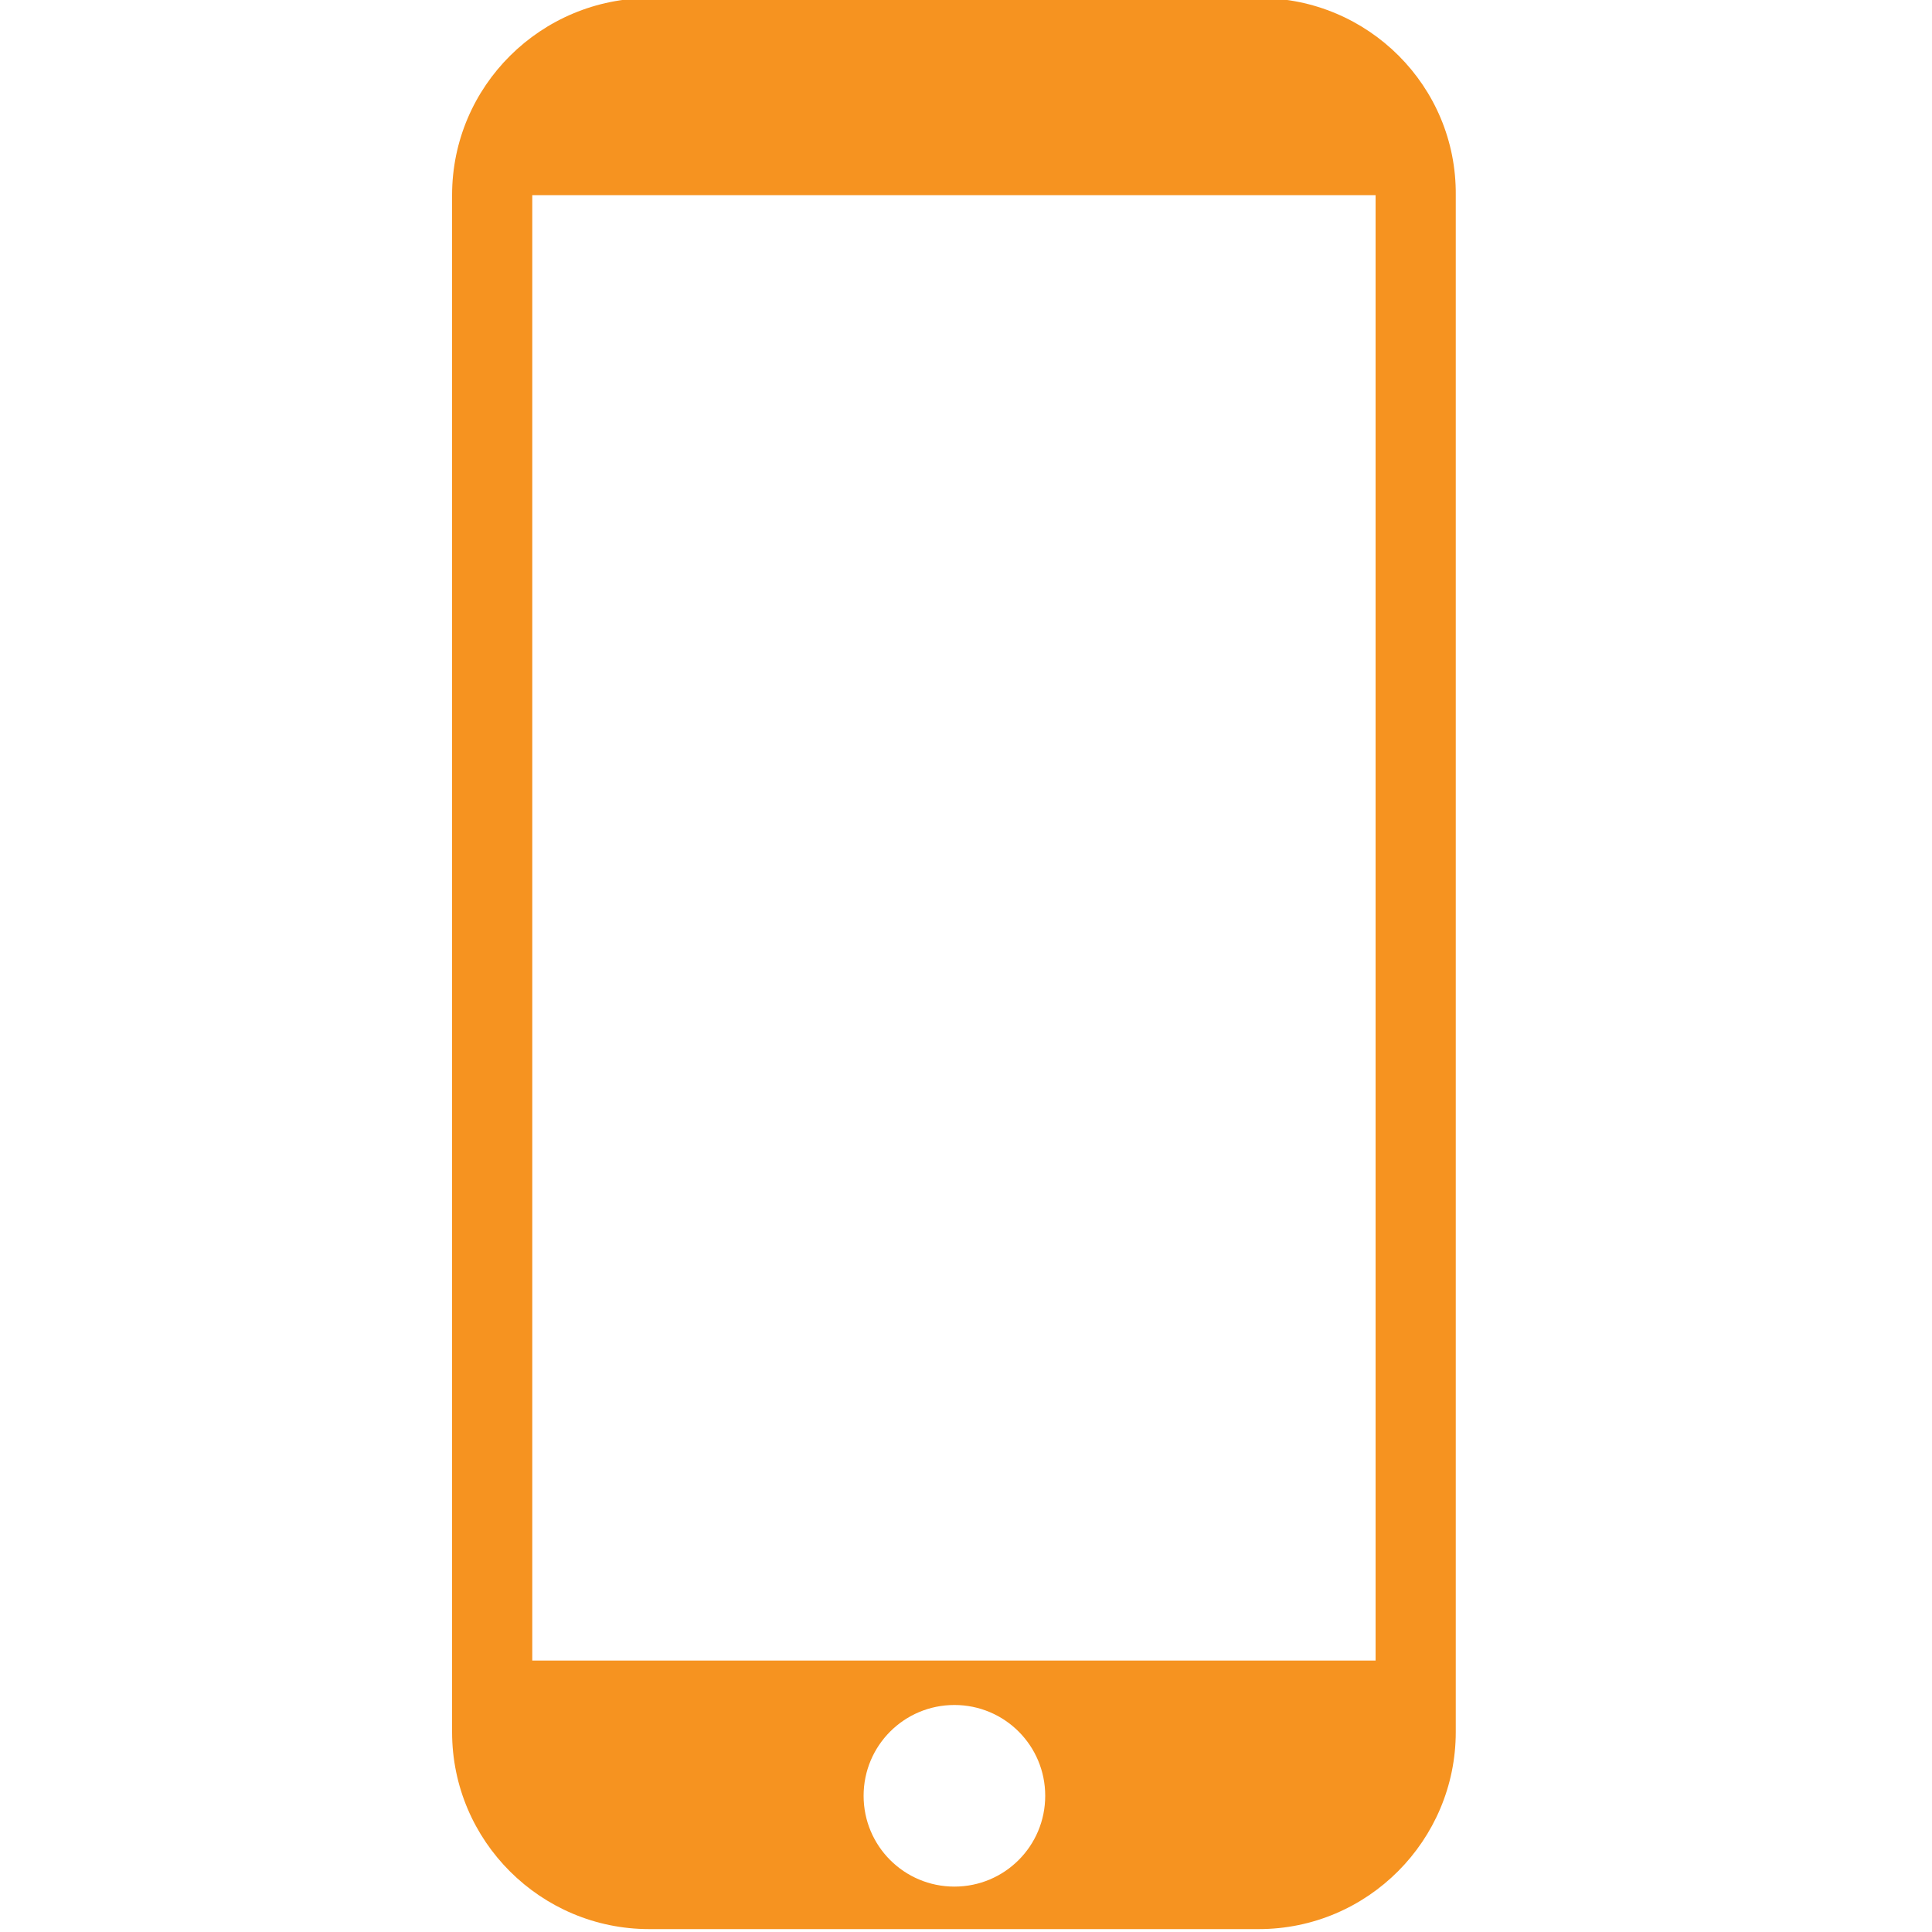 <?xml version="1.0" encoding="UTF-8"?>
<svg xmlns="http://www.w3.org/2000/svg" id="Layer_1" viewBox="0 0 20 20">
  <defs>
    <style>.cls-1{fill:#f69320;}</style>
  </defs>
  <path class="cls-1" d="m13.04-.02h-6.31C5.6-.02,4.68.89,4.68,2.02v15.91c0,1.13.92,2.04,2.04,2.04h6.31c1.13,0,2.04-.92,2.04-2.04V2.02C15.08.89,14.16-.02,13.04-.02Zm-3.16,19.55c-.52,0-.94-.42-.94-.94s.42-.94.94-.94.94.42.94.94-.42.94-.94.94Zm4.37-2.34H5.51V2.02h8.73v15.17Z"></path>
</svg>

